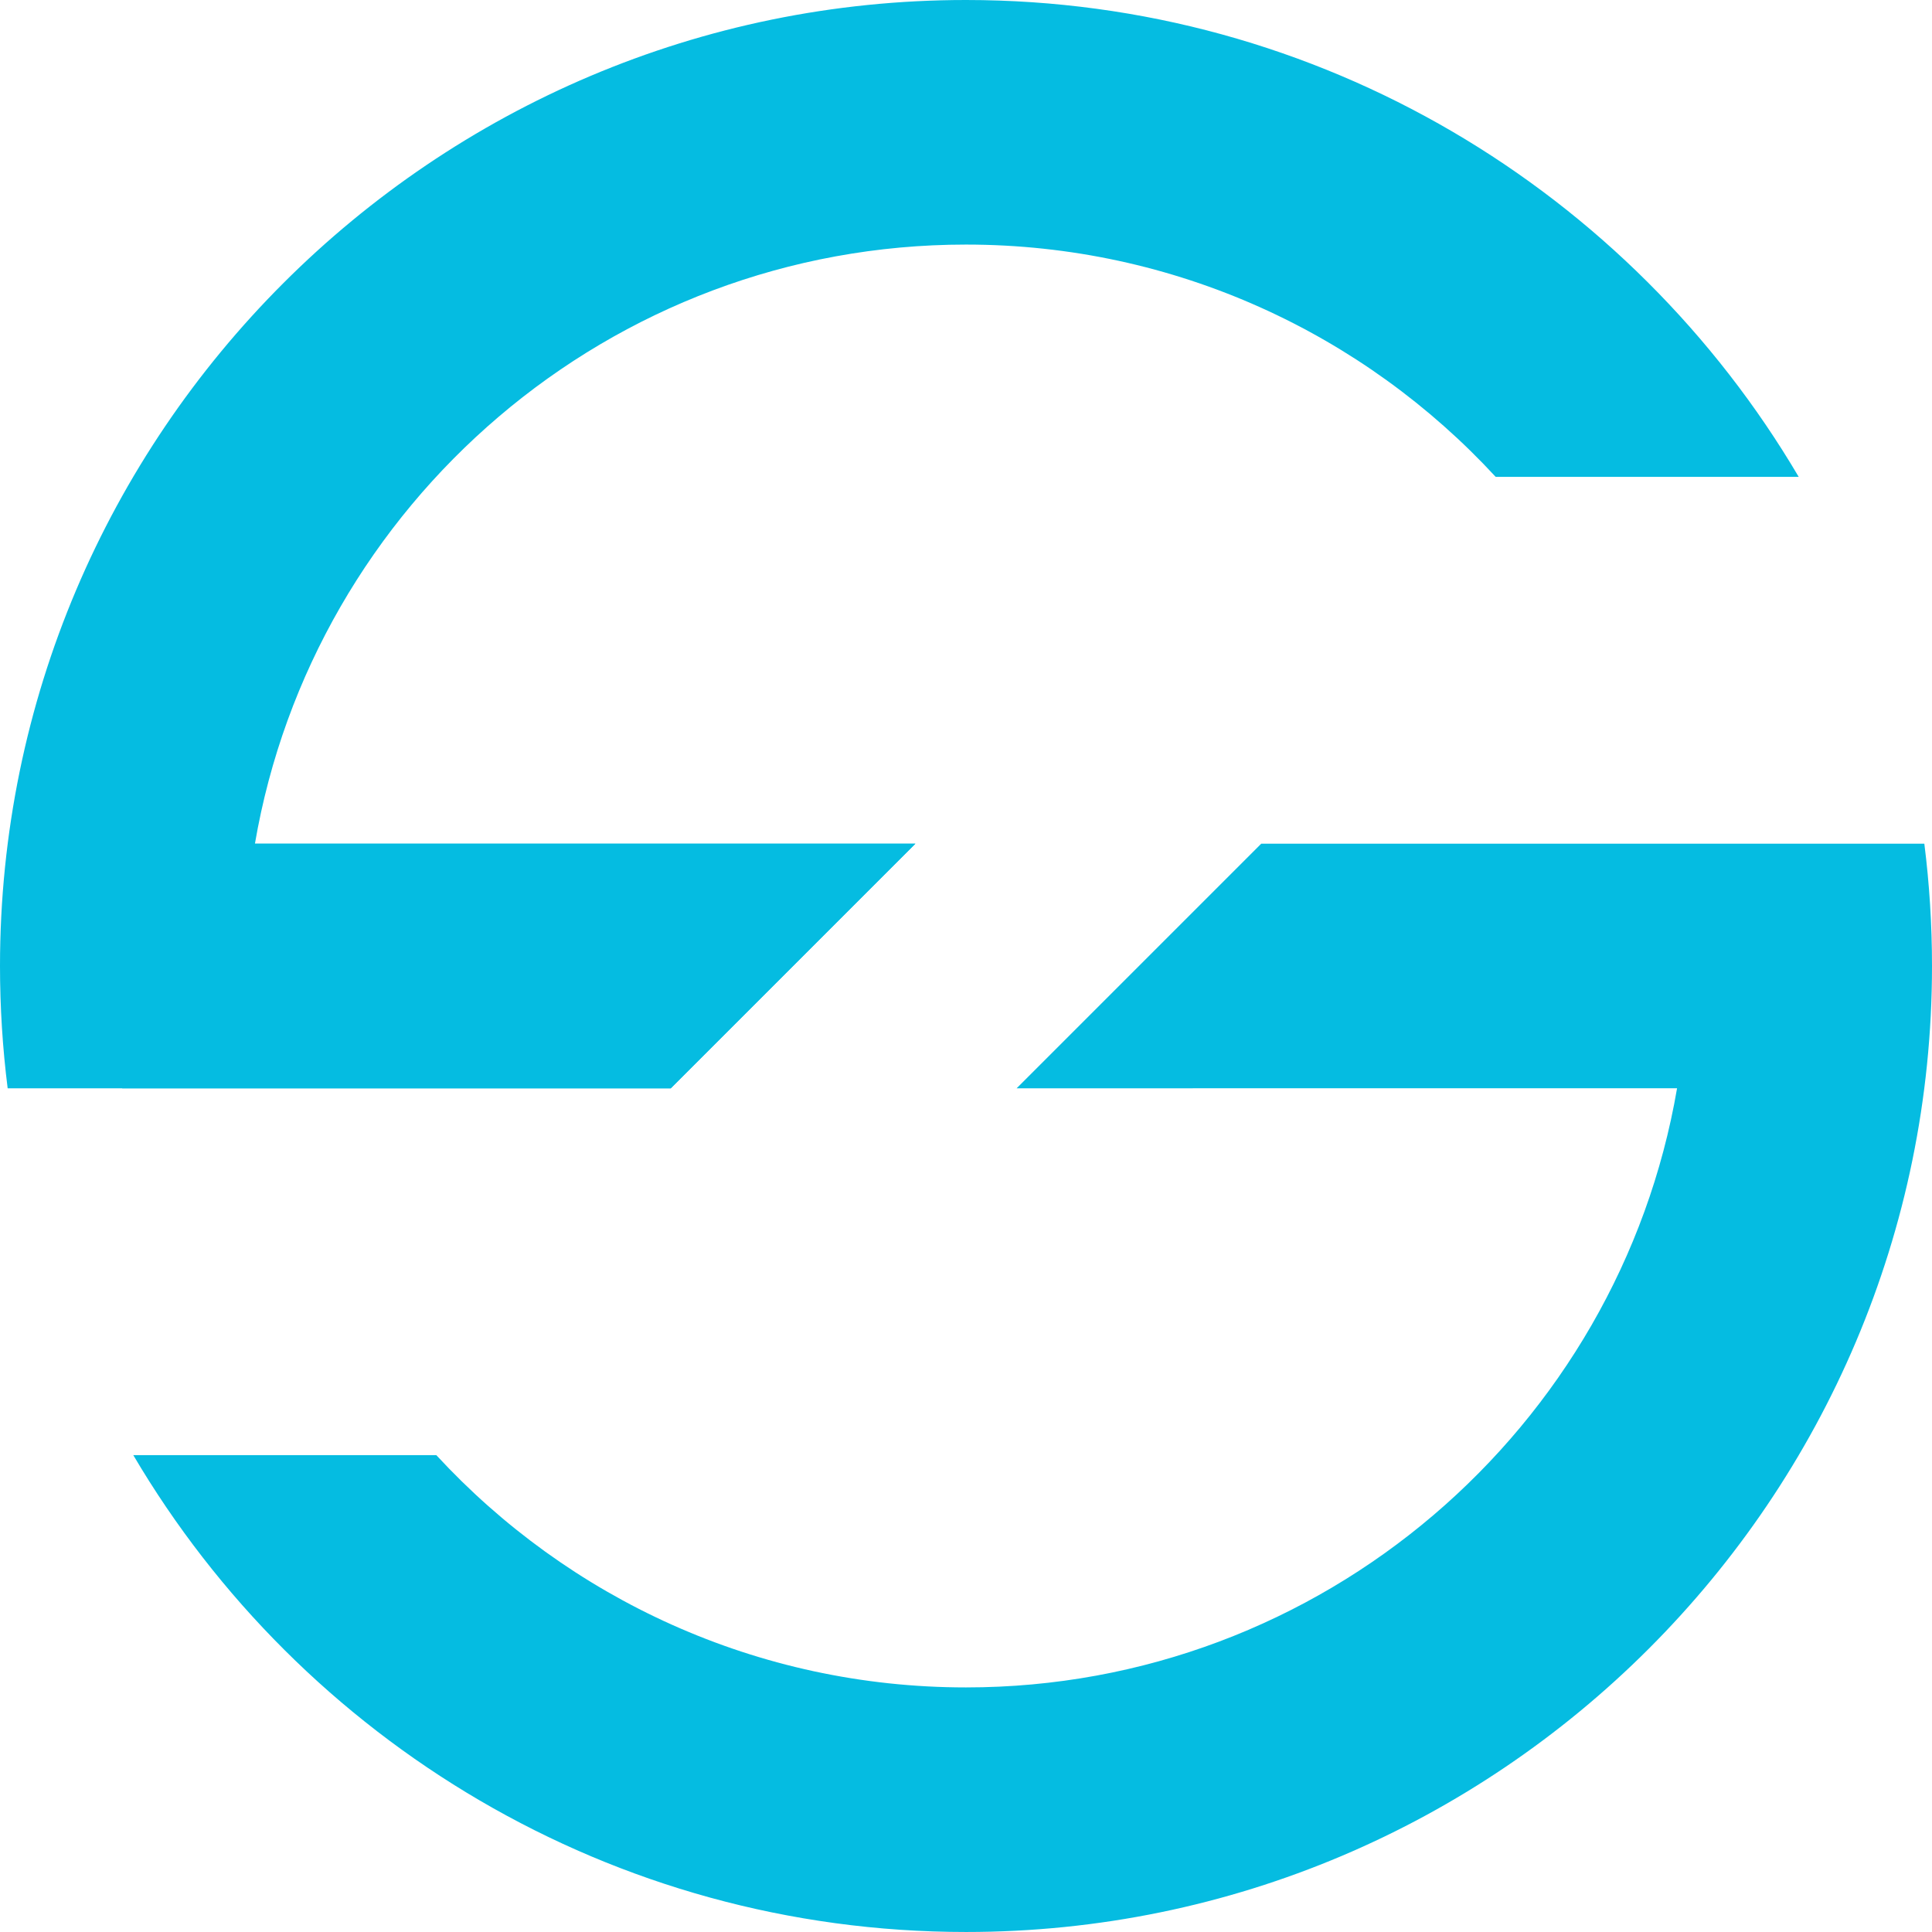 <?xml version="1.0" encoding="UTF-8" standalone="no"?>
<!-- Generator: Adobe Illustrator 24.3.0, SVG Export Plug-In . SVG Version: 6.00 Build 0)  -->

<svg
   version="1.1"
   id="Layer_1"
   x="0px"
   y="0px"
   viewBox="0 0 197.849 197.849"
   xml:space="preserve"
   sodipodi:docname="sgeiger.svg"
   width="197.849"
   height="197.849"
   inkscape:version="1.2.2 (b0a84865, 2022-12-01)"
   xmlns:inkscape="http://www.inkscape.org/namespaces/inkscape"
   xmlns:sodipodi="http://sodipodi.sourceforge.net/DTD/sodipodi-0.dtd"
   xmlns="http://www.w3.org/2000/svg"
   xmlns:svg="http://www.w3.org/2000/svg"><defs
   id="defs235" /><sodipodi:namedview
   id="namedview233"
   pagecolor="#ffffff"
   bordercolor="#000000"
   borderopacity="0.25"
   inkscape:showpageshadow="2"
   inkscape:pageopacity="0.0"
   inkscape:pagecheckerboard="0"
   inkscape:deskcolor="#d1d1d1"
   showgrid="false"
   inkscape:zoom="0.87898213"
   inkscape:cx="229.81127"
   inkscape:cy="62.572376"
   inkscape:window-width="1309"
   inkscape:window-height="456"
   inkscape:window-x="0"
   inkscape:window-y="38"
   inkscape:window-maximized="0"
   inkscape:current-layer="Layer_1" />
<style
   type="text/css"
   id="style182">
	.st0{fill:#05BCE1;}
	.st1{fill:#FFFFFF;}
</style>



<g
   id="g466"><path
     id="polygon184"
     class="st0"
     transform="translate(-1.682,-6.106)"
     style="fill:#05bce1"
     d="M 95.421,92.507 70.375,117.553 H 14.196 V 92.507 Z" /><path
     class="st0"
     d="M 184.199,48.832 H 153.166 C 139.675,34.213 120.347,25.046 98.924,25.046 c -36.476,0 -66.857,26.557 -72.818,61.355 H 93.74 L 68.693,111.448 H 0.785 C 0.267,107.348 0,103.166 0,98.924 0,44.374 44.374,0 98.924,0 c 36.284,-9.9999236e-5 68.068,19.628 85.274,48.832 z"
     id="path188" /><path
     class="st0"
     d="m 197.849,98.924 c 0,54.551 -44.374,98.924 -98.925,98.924 -36.284,0 -68.067,-19.628 -85.274,-48.832 h 31.032 c 13.492,14.619 32.819,23.786 54.242,23.786 36.476,0 66.857,-26.557 72.818,-61.355 H 104.109 l 25.046,-25.046 h 67.909 c 0.518,4.099 0.785,8.282 0.785,12.523 z"
     id="path190" /></g>




















</svg>
